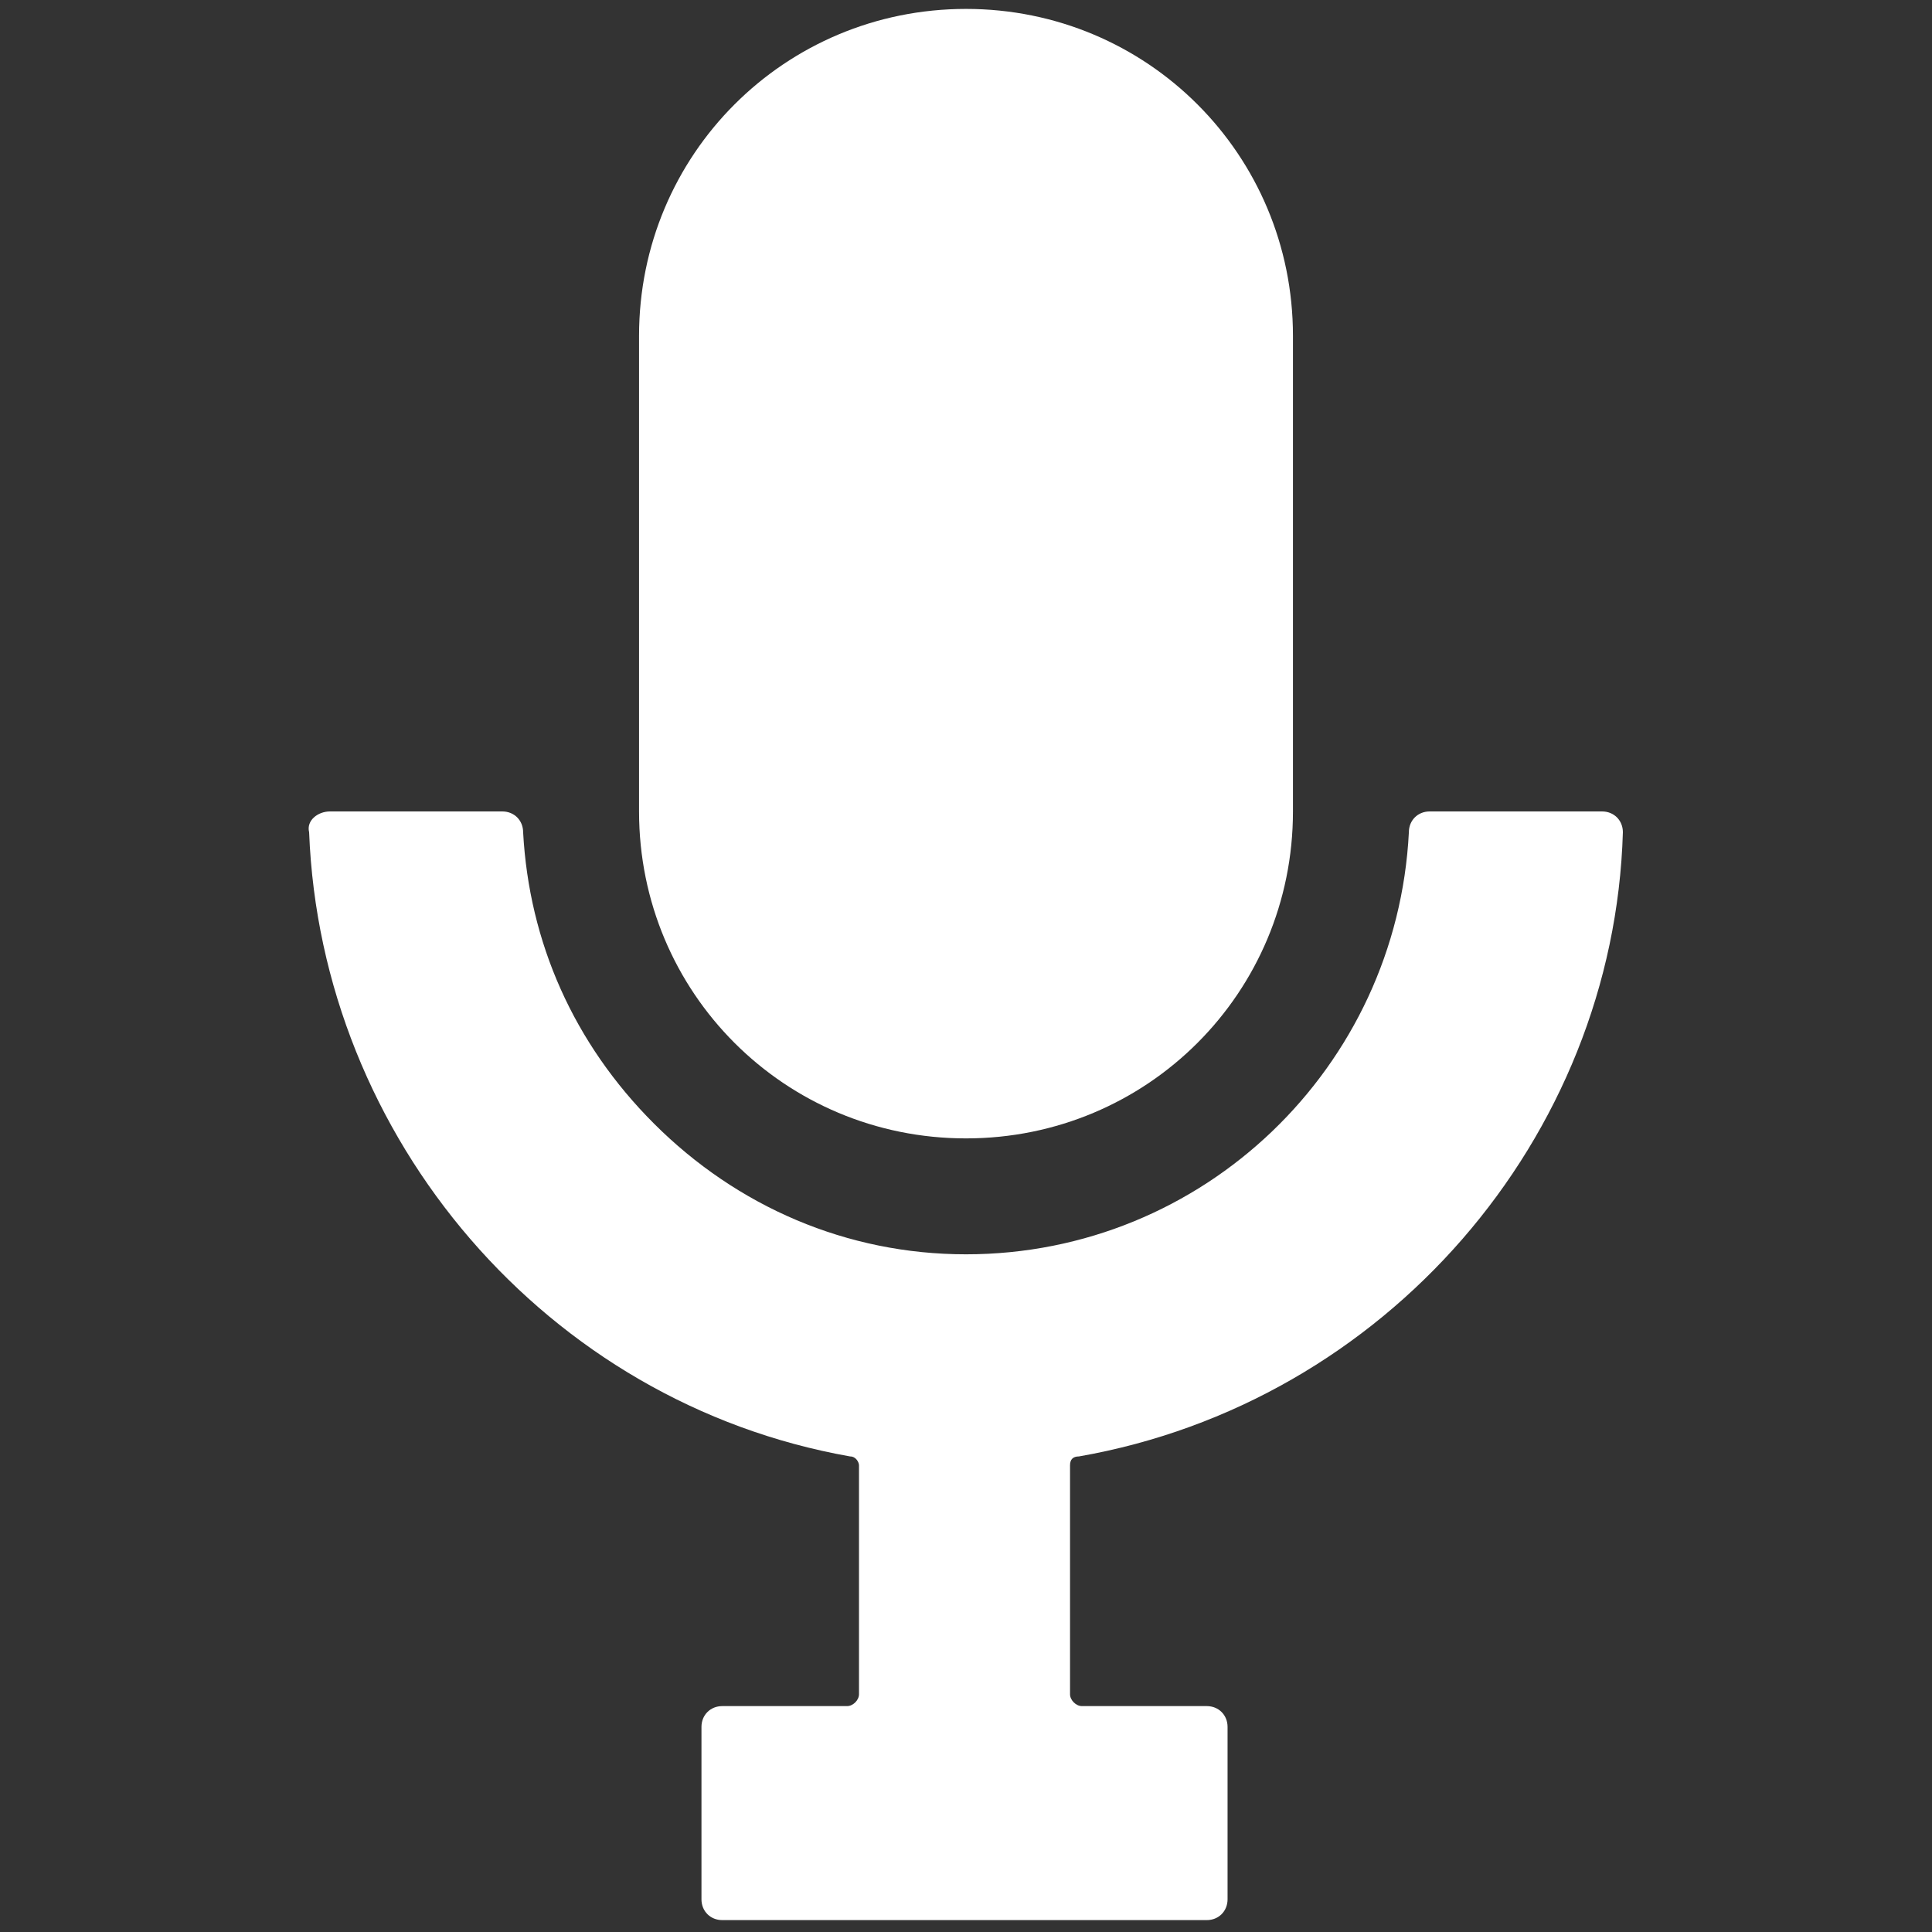 <?xml version="1.0" encoding="UTF-8"?>
<!-- Generator: Adobe Illustrator 25.0.1, SVG Export Plug-In . SVG Version: 6.00 Build 0)  -->
<svg xmlns="http://www.w3.org/2000/svg" xmlns:xlink="http://www.w3.org/1999/xlink" version="1.1" id="Layer_1" x="0px" y="0px" viewBox="0 0 65 65" style="enable-background:new 0 0 65 65;" xml:space="preserve">
<rect x="0" y="0" width="65" height="65" fill="#333333" stroke="none"/>
<style type="text/css">
	.st0{fill:#FFFFFF;}
</style>
<path class="st0" d="M43.5,27.3c0,6.1-4.9,11-11,11c-6.1,0-11-4.9-11-11v-16c0-6.1,4.9-11,11-11c6.1,0,11,4.9,11,11V27.3z"></path>
<path class="st0" d="M10.4,28c0.4,10.3,8,19.2,18.2,21c0.2,0,0.3,0.2,0.3,0.3v7.7c0,0.2-0.2,0.4-0.4,0.4h-4.2  c-0.4,0-0.7,0.3-0.7,0.7v5.8c0,0.4,0.3,0.7,0.7,0.7h16.3c0.4,0,0.7-0.3,0.7-0.7v-5.8c0-0.4-0.3-0.7-0.7-0.7h-4.2  c-0.2,0-0.4-0.2-0.4-0.4v-7.7c0-0.2,0.1-0.3,0.3-0.3C46.6,47.2,54.3,38.3,54.6,28c0-0.4-0.3-0.7-0.7-0.7h-5.8  c-0.4,0-0.7,0.3-0.7,0.7c-0.4,7.9-6.9,14.2-14.9,14.2c-4,0-7.7-1.6-10.5-4.4c-2.7-2.7-4.2-6.1-4.4-9.8c0-0.4-0.3-0.7-0.7-0.7l-5.8,0  C10.7,27.3,10.3,27.6,10.4,28"></path>
</svg>
